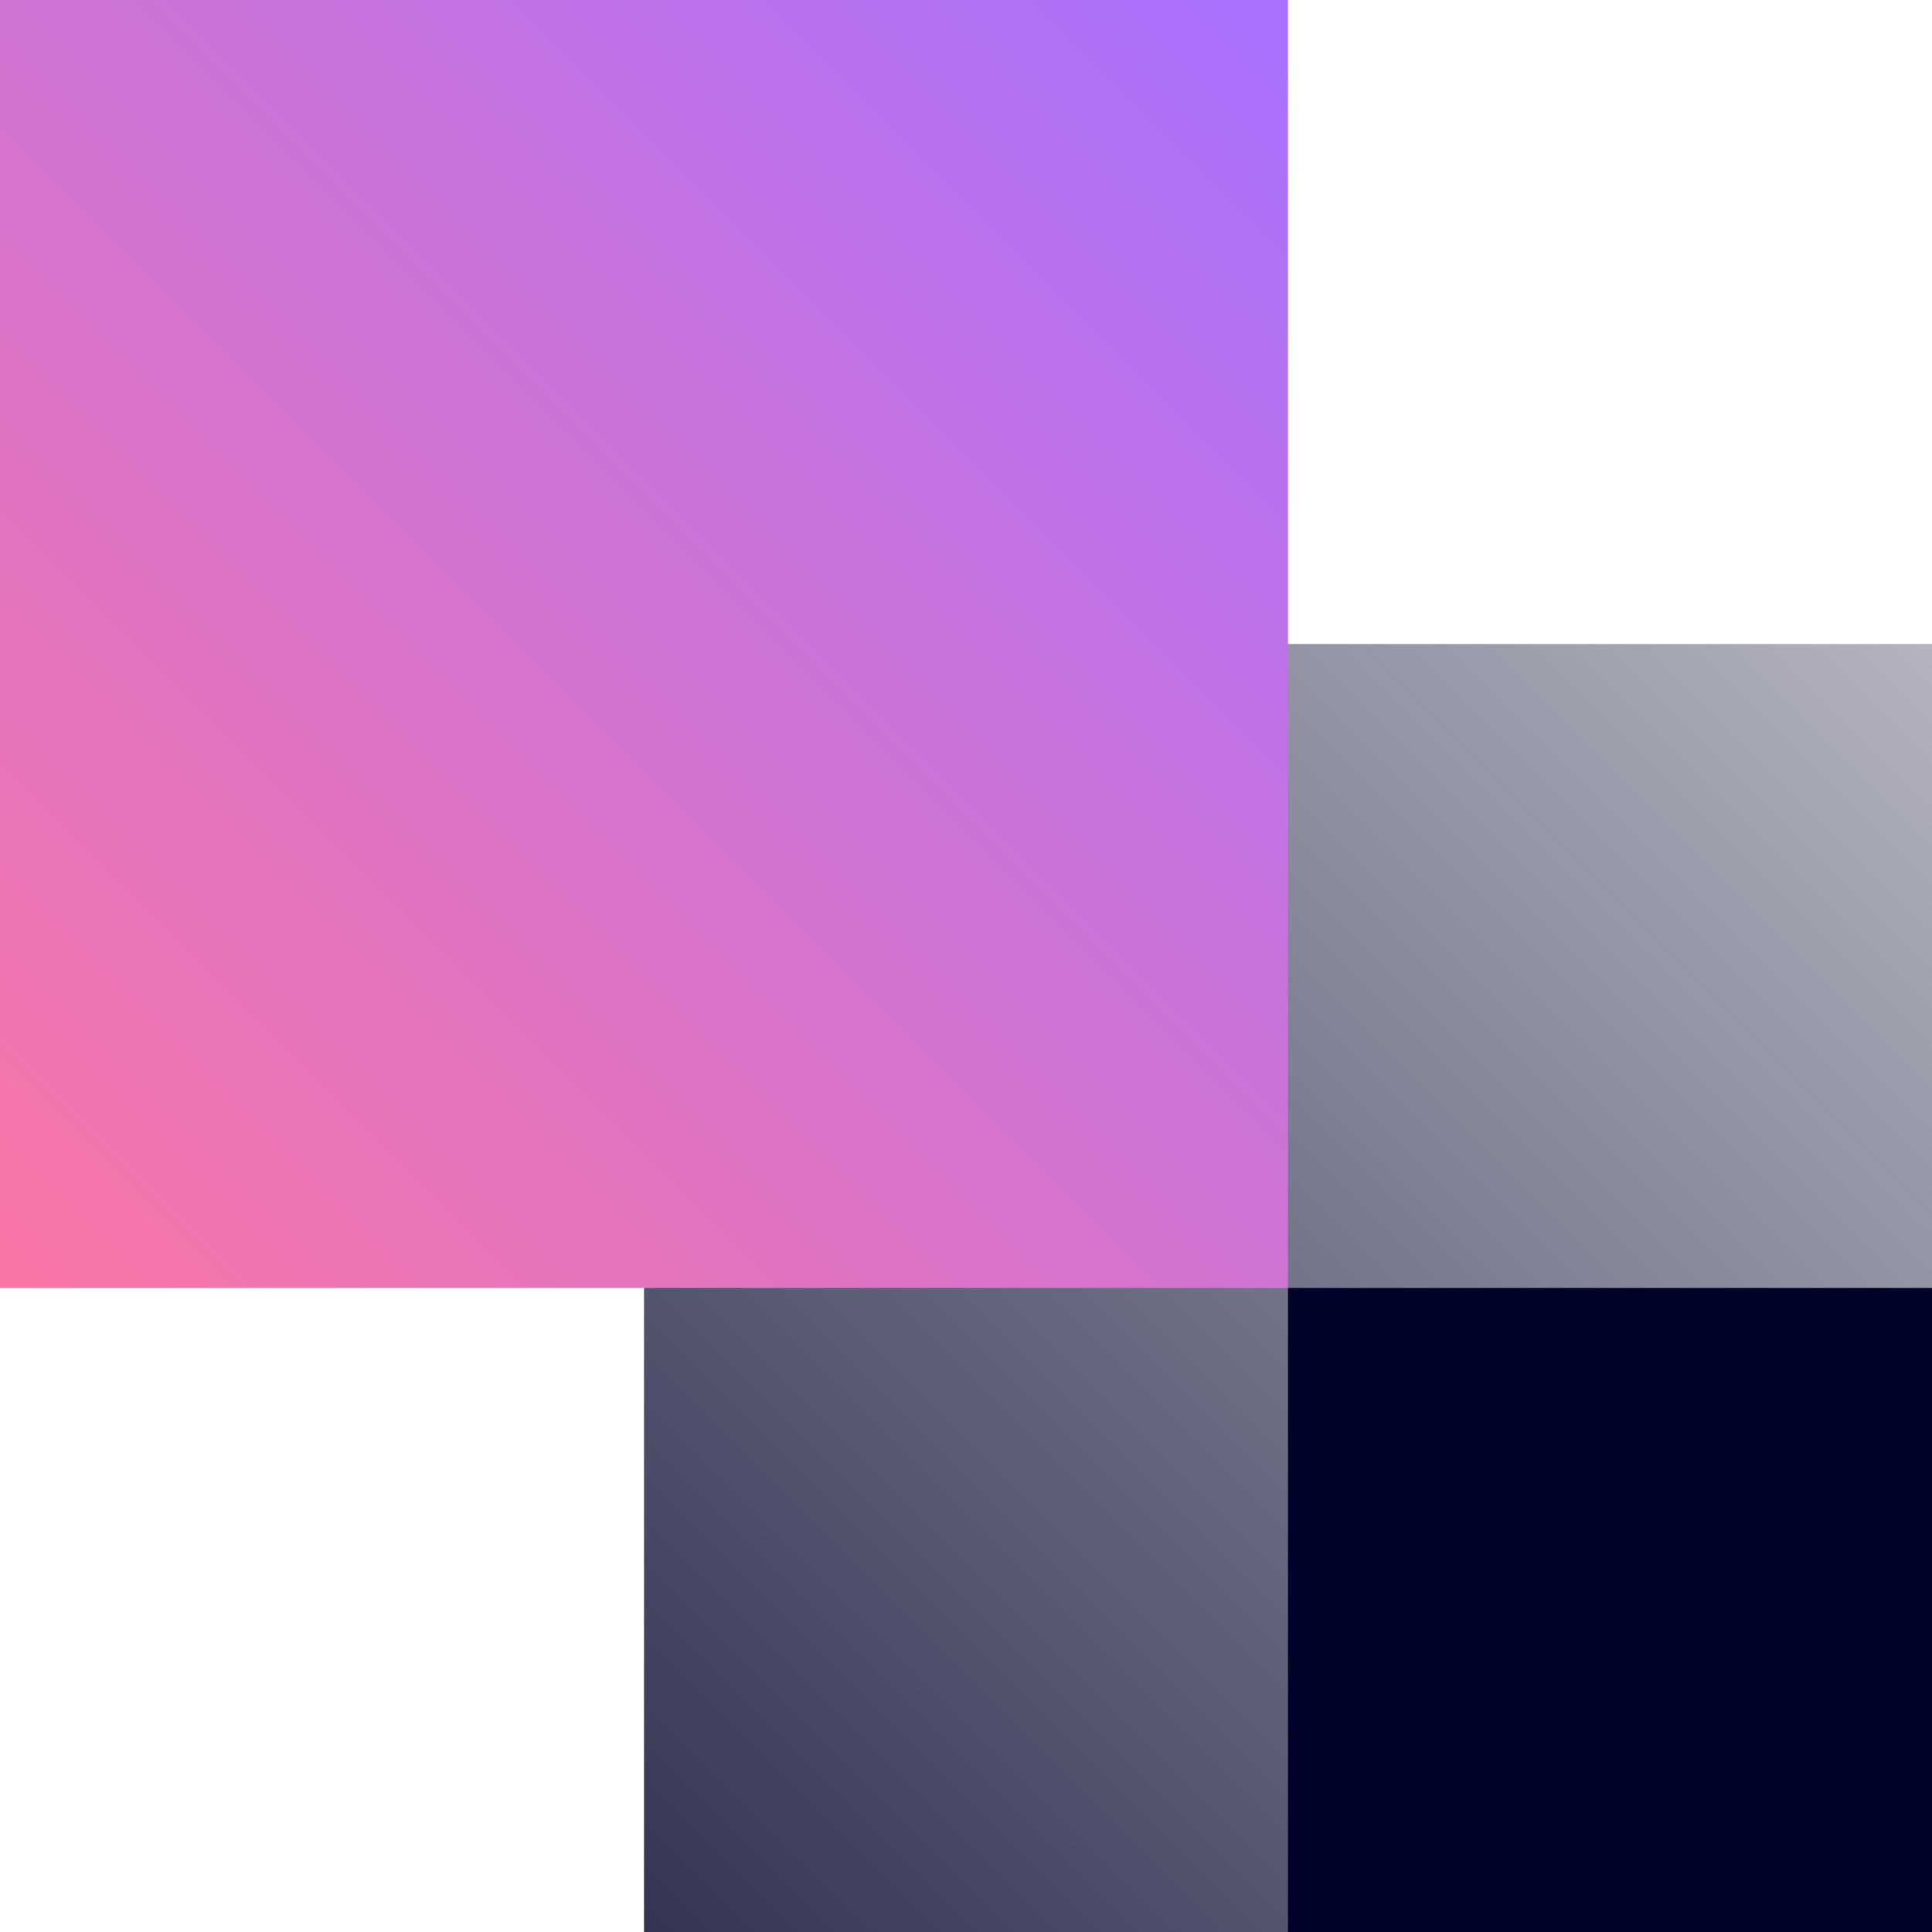 <svg id="eFAxkpXYUCZ1" xmlns="http://www.w3.org/2000/svg" xmlns:xlink="http://www.w3.org/1999/xlink" viewBox="0 0 300 300" shape-rendering="geometricPrecision" text-rendering="geometricPrecision"><defs><linearGradient id="eFAxkpXYUCZ4-fill" x1="0" y1="200" x2="200" y2="0" spreadMethod="pad" gradientUnits="userSpaceOnUse" gradientTransform="translate(0 0)"><stop id="eFAxkpXYUCZ4-fill-0" offset="0%" stop-color="rgba(0,2,40,0.8)"/><stop id="eFAxkpXYUCZ4-fill-1" offset="100%" stop-color="rgba(0,2,40,0.3)"/></linearGradient><linearGradient id="eFAxkpXYUCZ5-fill" x1="0" y1="200" x2="200" y2="0" spreadMethod="pad" gradientUnits="userSpaceOnUse" gradientTransform="translate(0 0)"><stop id="eFAxkpXYUCZ5-fill-0" offset="0%" stop-color="#f975a5"/><stop id="eFAxkpXYUCZ5-fill-1" offset="100%" stop-color="#a870ff"/></linearGradient></defs><g><g><rect id="eFAxkpXYUCZ4" width="200" height="200" rx="0" ry="0" transform="translate(100 100)" fill="url(#eFAxkpXYUCZ4-fill)"/><rect id="eFAxkpXYUCZ5" width="200" height="200" rx="0" ry="0" transform="translate(-0 0)" fill="url(#eFAxkpXYUCZ5-fill)"/><rect width="100" height="100" rx="0" ry="0" transform="translate(200 200)" fill="#000228"/></g></g></svg>
